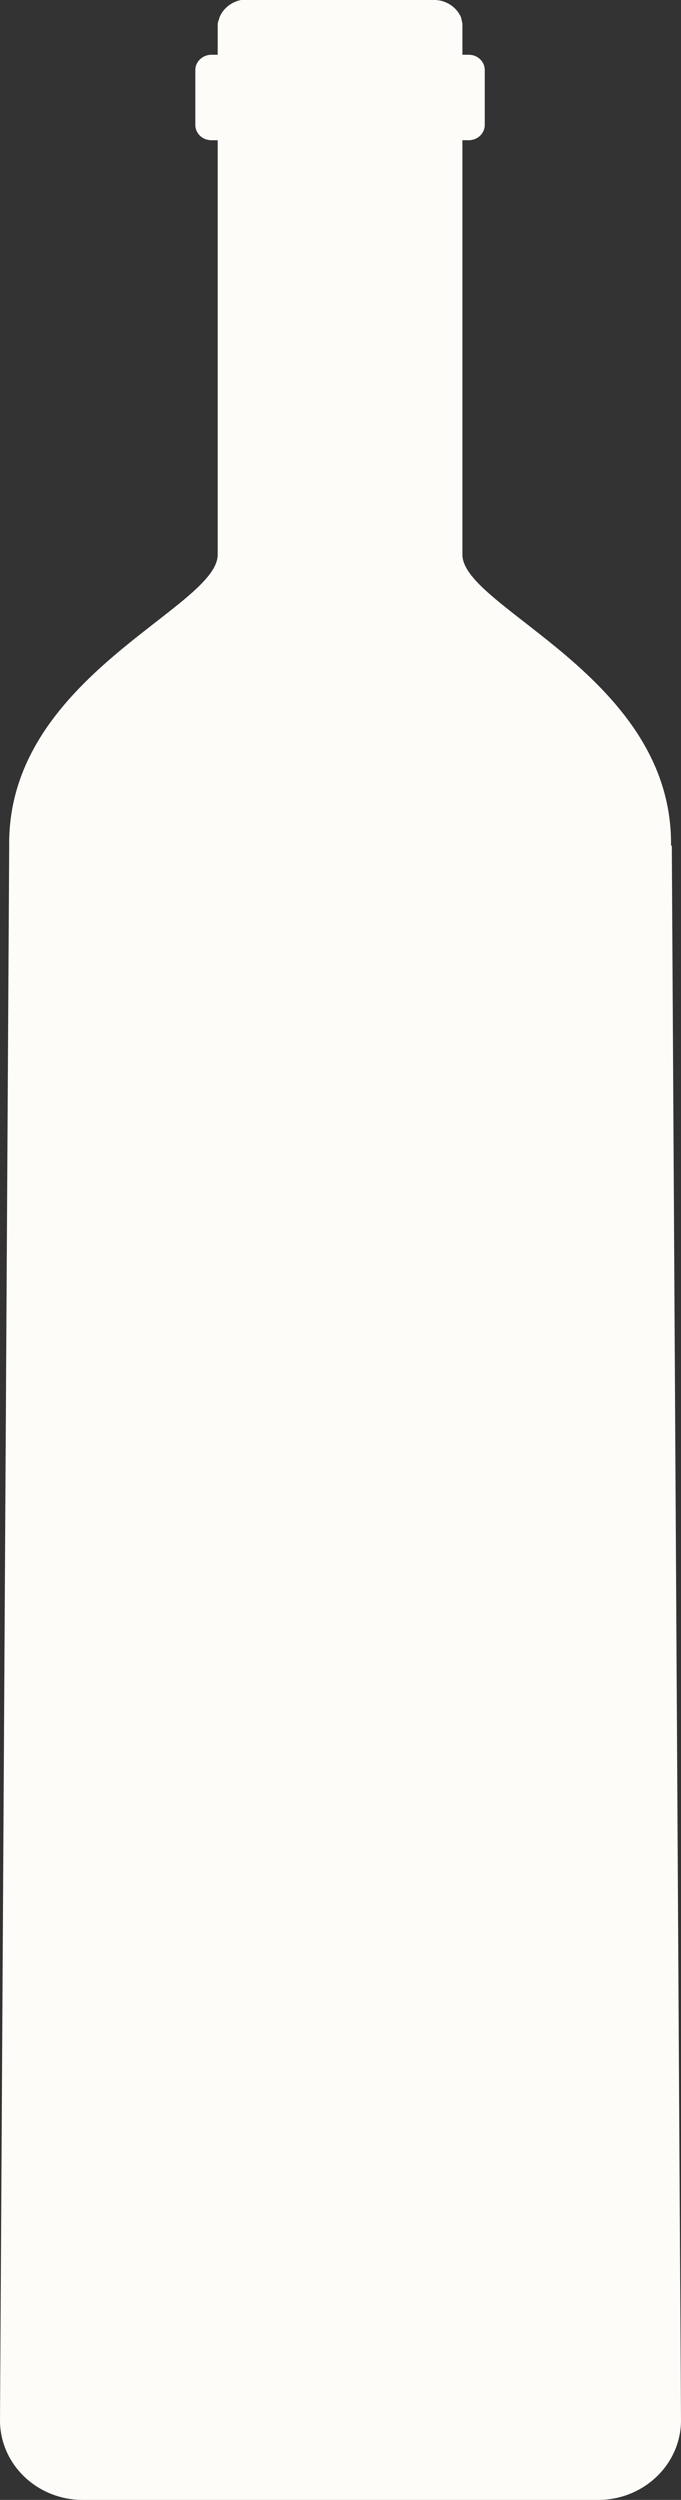 <svg width="6" height="22" viewBox="0 0 6 22" fill="none" xmlns="http://www.w3.org/2000/svg">
<rect x="0" y="0" width="6" height="22" fill="#333333" stroke="none"/>
<path fill-rule="evenodd" clip-rule="evenodd" d="M5.912 7.442C5.93 5.955 4.074 5.352 4.074 4.881V1.234L4.131 1.234C4.207 1.234 4.271 1.174 4.271 1.1V0.616C4.271 0.542 4.208 0.482 4.131 0.482L4.074 0.482V0.228V0.223V0.217V0.211C4.073 0.195 4.068 0.18 4.064 0.164V0.158C4.032 0.078 3.958 0.019 3.868 0.003L3.856 0.003L3.85 -1.71408e-07L3.844 -1.71137e-07L3.838 -1.70865e-07L3.832 -1.70594e-07L3.826 -1.70322e-07L2.167 -9.64638e-08L2.161 -9.61922e-08L2.155 -9.59207e-08L2.148 -9.56491e-08L2.142 -9.53776e-08L2.136 -9.5106e-08L2.124 -9.4563e-08C2.036 0.017 1.962 0.078 1.932 0.158V0.164C1.924 0.18 1.921 0.195 1.918 0.211V0.217V0.223V0.228V0.234V0.482L1.862 0.482C1.786 0.482 1.721 0.542 1.721 0.616V1.1C1.721 1.174 1.784 1.234 1.862 1.234L1.918 1.234L1.918 4.881C1.918 5.352 0.063 5.955 0.081 7.442L0 21.308C0.005 21.691 0.329 22 0.729 22L5.271 22C5.669 22 5.995 21.691 6 21.308L5.919 7.442L5.912 7.442Z" fill="#FDFCF9"/>
</svg>
